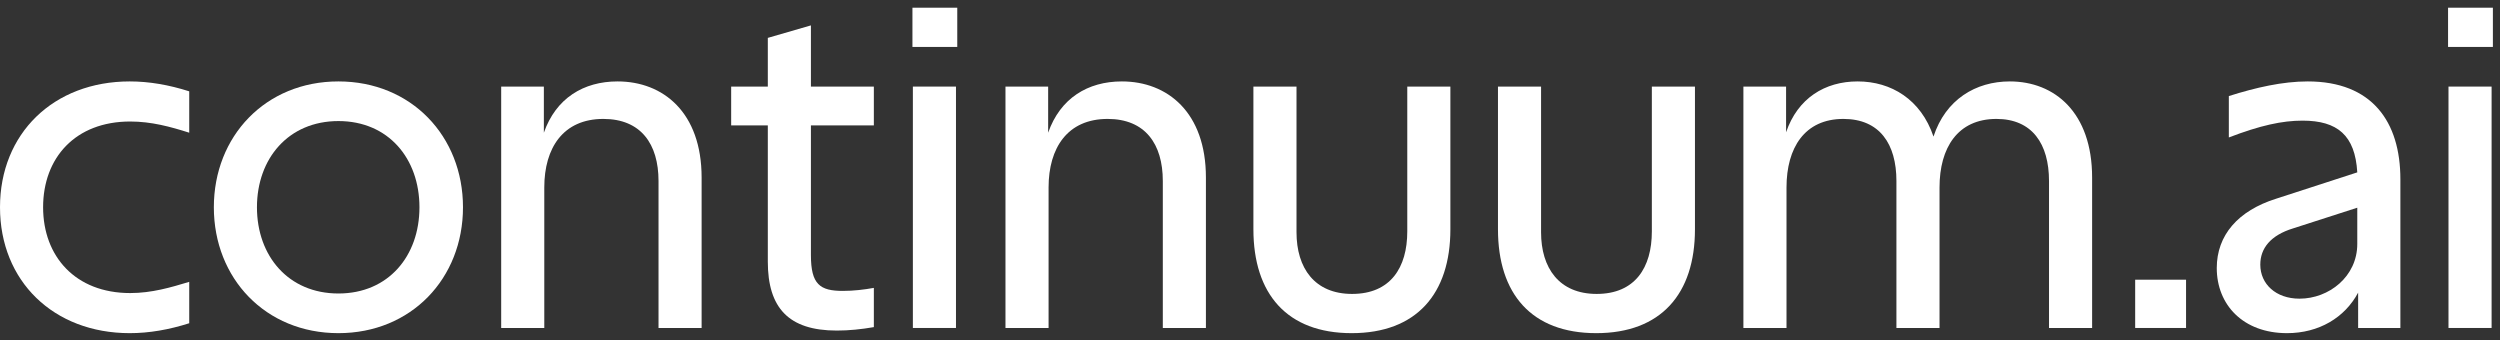 <svg width="169" height="23" viewBox="0 0 169 23" fill="none" xmlns="http://www.w3.org/2000/svg">
<rect x="0" y="0" width="169" height="23" fill="#333333" stroke="none"/>
<path d="M12.792 8.971C11.51 8.563 10.228 8.214 8.8 8.214C5.099 8.214 2.914 10.661 2.914 14.012C2.914 17.334 5.099 19.811 8.8 19.811C10.257 19.811 11.539 19.432 12.792 19.053V21.851C11.422 22.288 10.082 22.521 8.771 22.521C3.613 22.521 0 18.995 0 14.012C0 9.029 3.613 5.504 8.771 5.504C10.082 5.504 11.422 5.737 12.792 6.174V8.971Z" fill="white"/>
<path d="M22.877 5.504C27.801 5.504 31.298 9.204 31.298 14.012C31.298 18.82 27.801 22.521 22.877 22.521C17.952 22.521 14.456 18.82 14.456 14.012C14.456 9.204 17.952 5.504 22.877 5.504ZM17.37 14.012C17.37 17.305 19.497 19.84 22.877 19.84C26.257 19.84 28.355 17.305 28.355 14.012C28.355 10.72 26.257 8.184 22.877 8.184C19.497 8.184 17.37 10.72 17.37 14.012Z" fill="white"/>
<path d="M33.88 5.853H36.765V8.971C37.581 6.64 39.445 5.504 41.747 5.504C44.836 5.504 47.429 7.602 47.429 12.002V22.171H44.516V12.235C44.516 9.729 43.321 8.039 40.786 8.039C38.076 8.039 36.794 9.991 36.794 12.672V22.171H33.88V5.853Z" fill="white"/>
<path d="M56.566 22.346C53.302 22.346 51.904 20.802 51.904 17.684V8.476H49.427V5.853H51.904V2.561L54.818 1.716V5.853H59.072V8.476H54.818V17.247C54.818 19.228 55.43 19.665 56.974 19.665C57.702 19.665 58.431 19.578 59.072 19.461V22.113C58.227 22.259 57.411 22.346 56.566 22.346Z" fill="white"/>
<path d="M61.71 5.853H64.624V22.171H61.71V5.853ZM61.681 3.173V0.521H64.711V3.173H61.681Z" fill="white"/>
<path d="M67.97 5.853H70.855V8.971C71.671 6.64 73.536 5.504 75.838 5.504C78.927 5.504 81.52 7.602 81.52 12.002V22.171H78.606V12.235C78.606 9.729 77.411 8.039 74.876 8.039C72.166 8.039 70.884 9.991 70.884 12.672V22.171H67.97V5.853Z" fill="white"/>
<path d="M91.373 22.521C87.002 22.521 84.73 19.869 84.73 15.498V5.853H87.644V15.702C87.644 18.121 88.867 19.869 91.402 19.869C93.996 19.869 95.132 18.092 95.132 15.644V5.853H98.046V15.498C98.046 19.869 95.744 22.521 91.373 22.521Z" fill="white"/>
<path d="M107.906 22.521C103.535 22.521 101.263 19.869 101.263 15.498V5.853H104.176V15.702C104.176 18.121 105.4 19.869 107.935 19.869C110.529 19.869 111.665 18.092 111.665 15.644V5.853H114.579V15.498C114.579 19.869 112.277 22.521 107.906 22.521Z" fill="white"/>
<path d="M117.854 5.853H120.739V8.942C121.525 6.64 123.361 5.504 125.576 5.504C127.849 5.504 129.859 6.728 130.704 9.233C131.52 6.728 133.56 5.504 135.862 5.504C138.892 5.504 141.427 7.602 141.427 12.002V22.171H138.513V12.235C138.513 9.729 137.377 8.039 134.959 8.039C132.336 8.039 131.112 9.991 131.112 12.672V22.171H128.198V12.235C128.198 9.729 127.062 8.039 124.614 8.039C121.992 8.039 120.768 9.991 120.768 12.672V22.171H117.854V5.853Z" fill="white"/>
<path d="M144.338 18.908H147.777V22.171H144.338V18.908Z" fill="white"/>
<path d="M149.853 18.121C149.853 15.906 151.281 14.245 153.874 13.43L159.352 11.652C159.206 9.146 158.012 8.155 155.651 8.155C154.282 8.155 152.796 8.476 150.669 9.292V6.494C152.504 5.912 154.311 5.504 156.001 5.504C160.343 5.504 162.266 8.214 162.266 12.118V22.171H159.41V19.782C158.507 21.472 156.759 22.521 154.602 22.521C151.63 22.521 149.853 20.598 149.853 18.121ZM152.796 17.888C152.796 19.199 153.845 20.19 155.447 20.19C157.429 20.19 159.352 18.704 159.352 16.489V14.041L155.01 15.44C153.495 15.906 152.796 16.78 152.796 17.888Z" fill="white"/>
<path d="M165.518 5.853H168.432V22.171H165.518V5.853ZM165.489 3.173V0.521H168.519V3.173H165.489Z" fill="white"/>
</svg>

